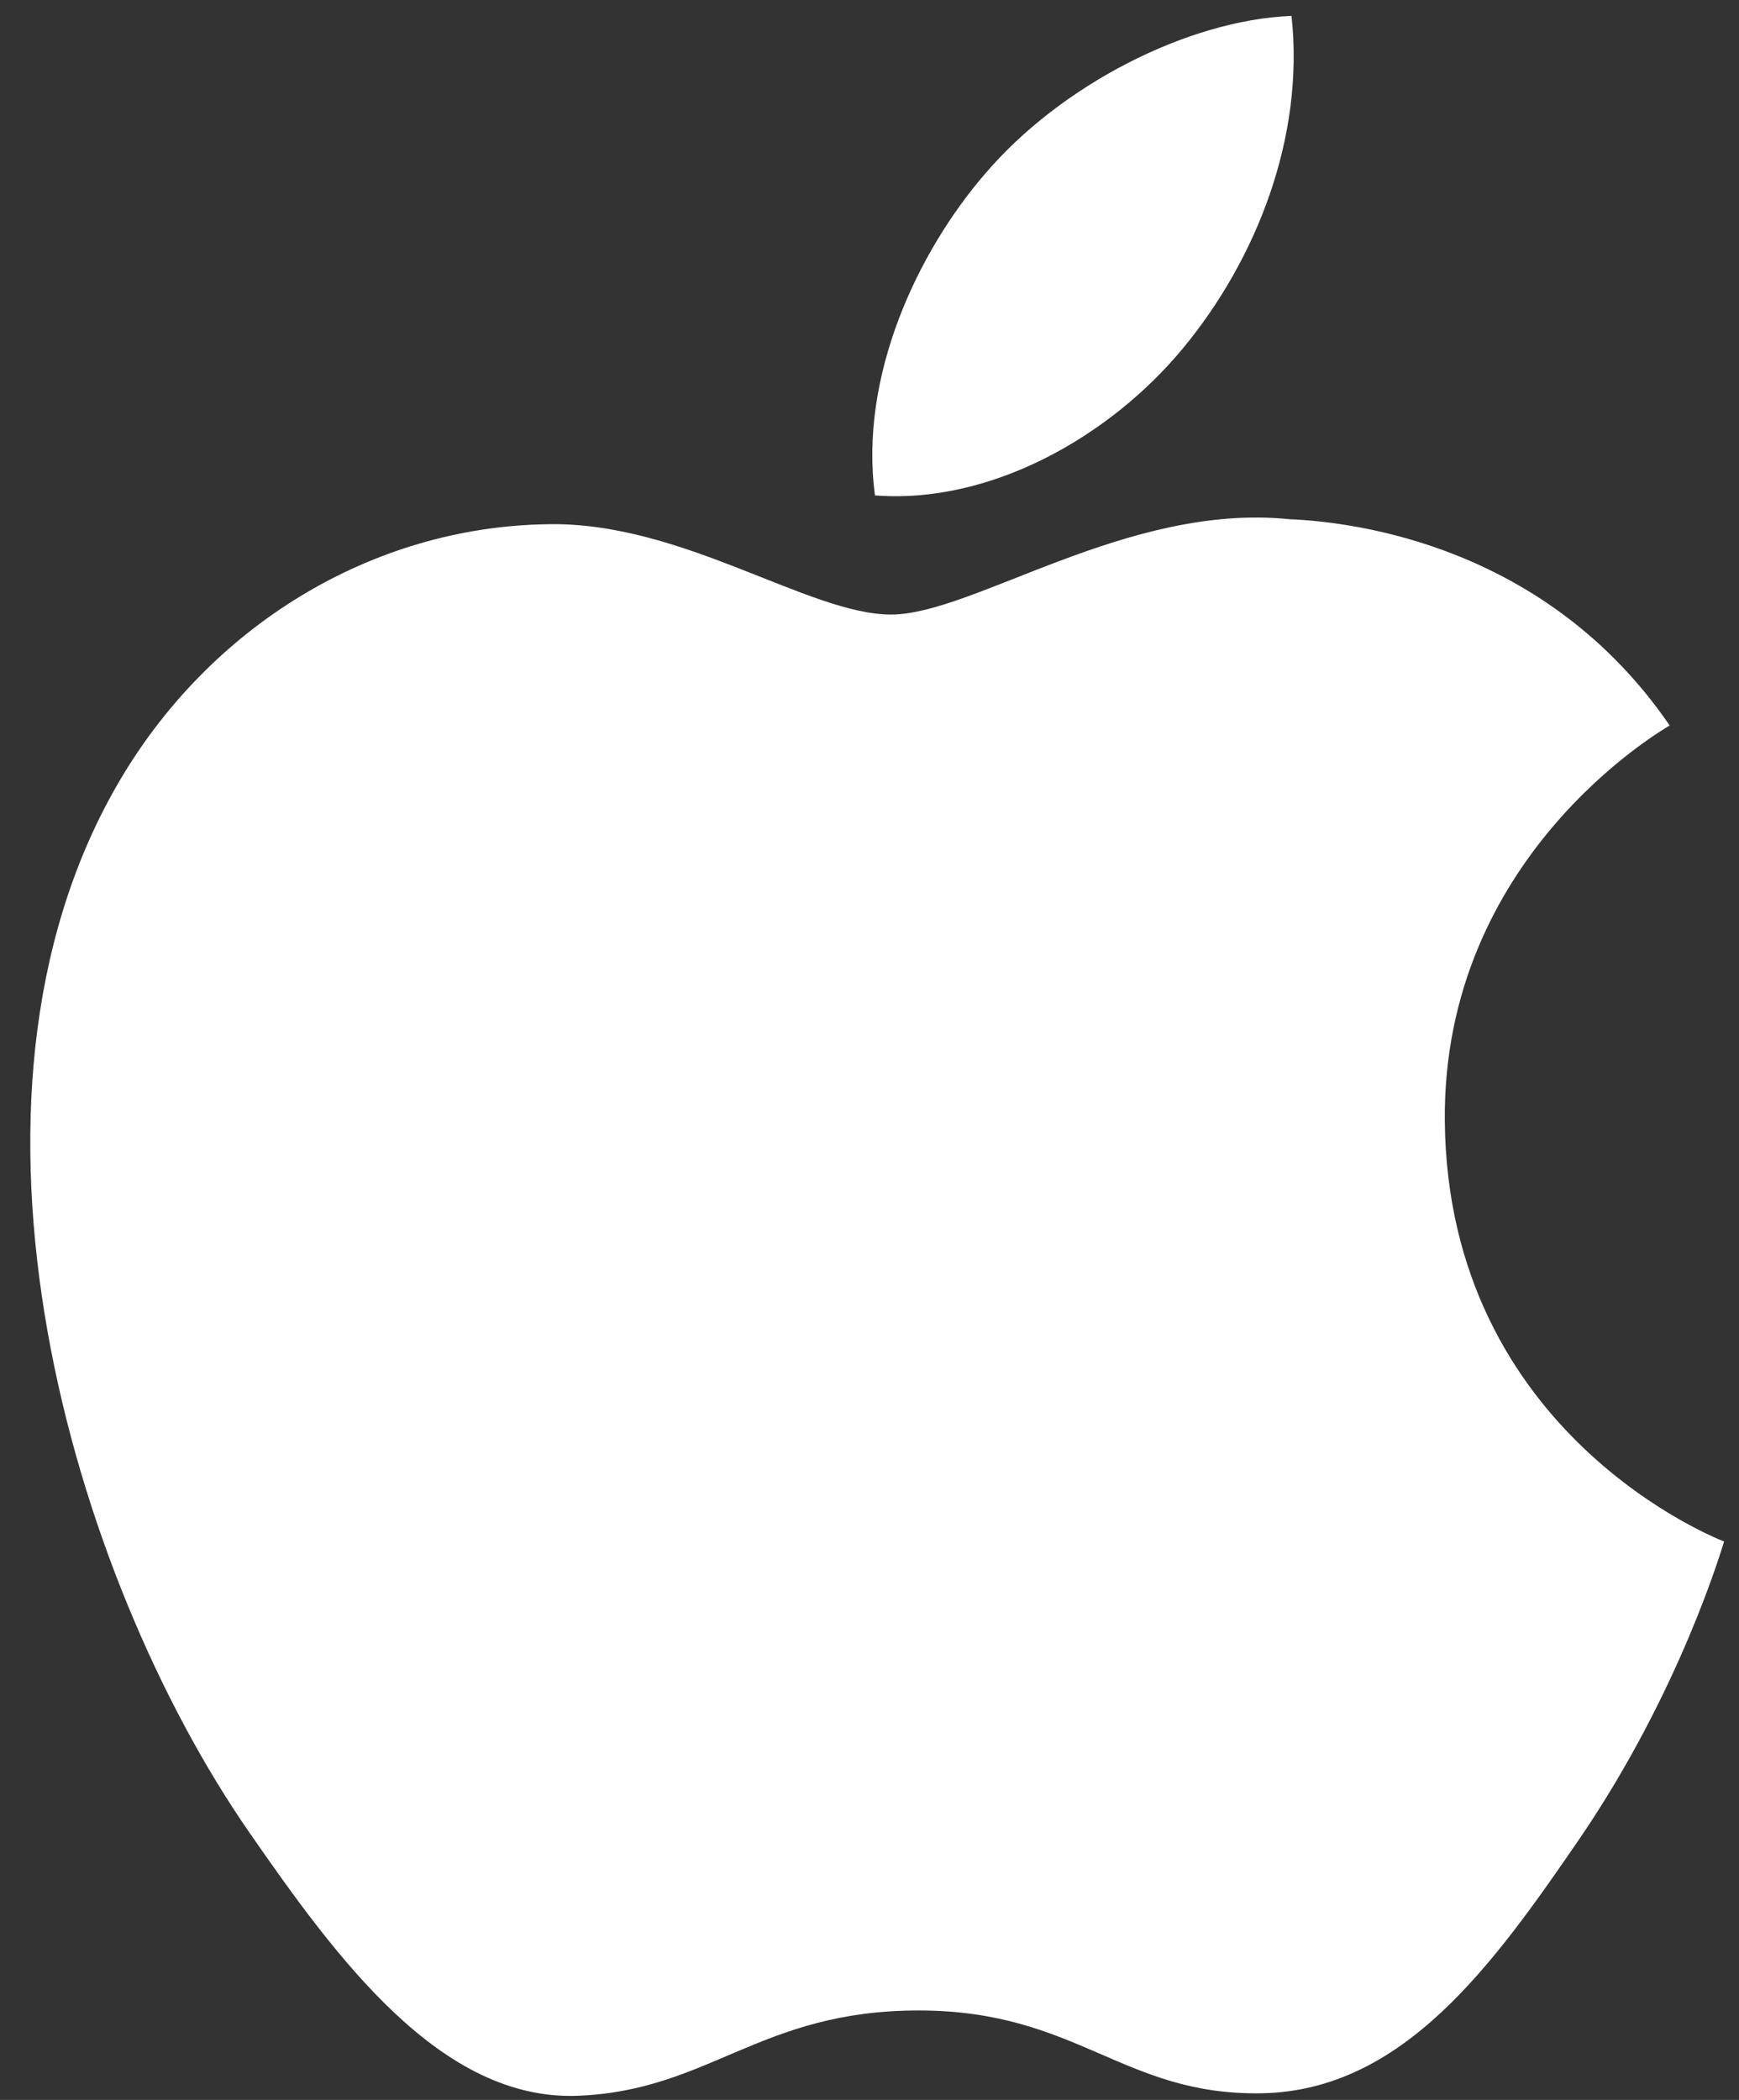 <svg width="53" height="64" viewBox="0 0 53 64" fill="none" xmlns="http://www.w3.org/2000/svg">
<rect x="0" y="0" width="53" height="64" fill="#333333" stroke="none"/>
<path d="M44.034 34.171C43.958 26.149 50.588 22.294 50.887 22.111C47.155 16.658 41.358 15.909 39.293 15.824C34.36 15.32 29.664 18.73 27.156 18.73C24.648 18.73 20.785 15.893 16.694 15.977C11.31 16.054 6.347 19.105 3.571 23.923C-2.012 33.605 2.148 47.983 7.601 55.852C10.27 59.699 13.436 64.035 17.612 63.874C21.634 63.714 23.149 61.274 27.997 61.274C32.846 61.274 34.215 63.874 38.459 63.798C42.78 63.714 45.518 59.867 48.164 56.005C51.208 51.531 52.47 47.21 52.546 46.981C52.447 46.943 44.126 43.754 44.034 34.171Z" fill="white"/>
<path d="M36.058 10.61C38.276 7.926 39.767 4.201 39.362 0.484C36.173 0.614 32.311 2.61 30.024 5.295C27.974 7.665 26.177 11.459 26.667 15.099C30.208 15.374 33.848 13.287 36.058 10.61Z" fill="white"/>
</svg>
